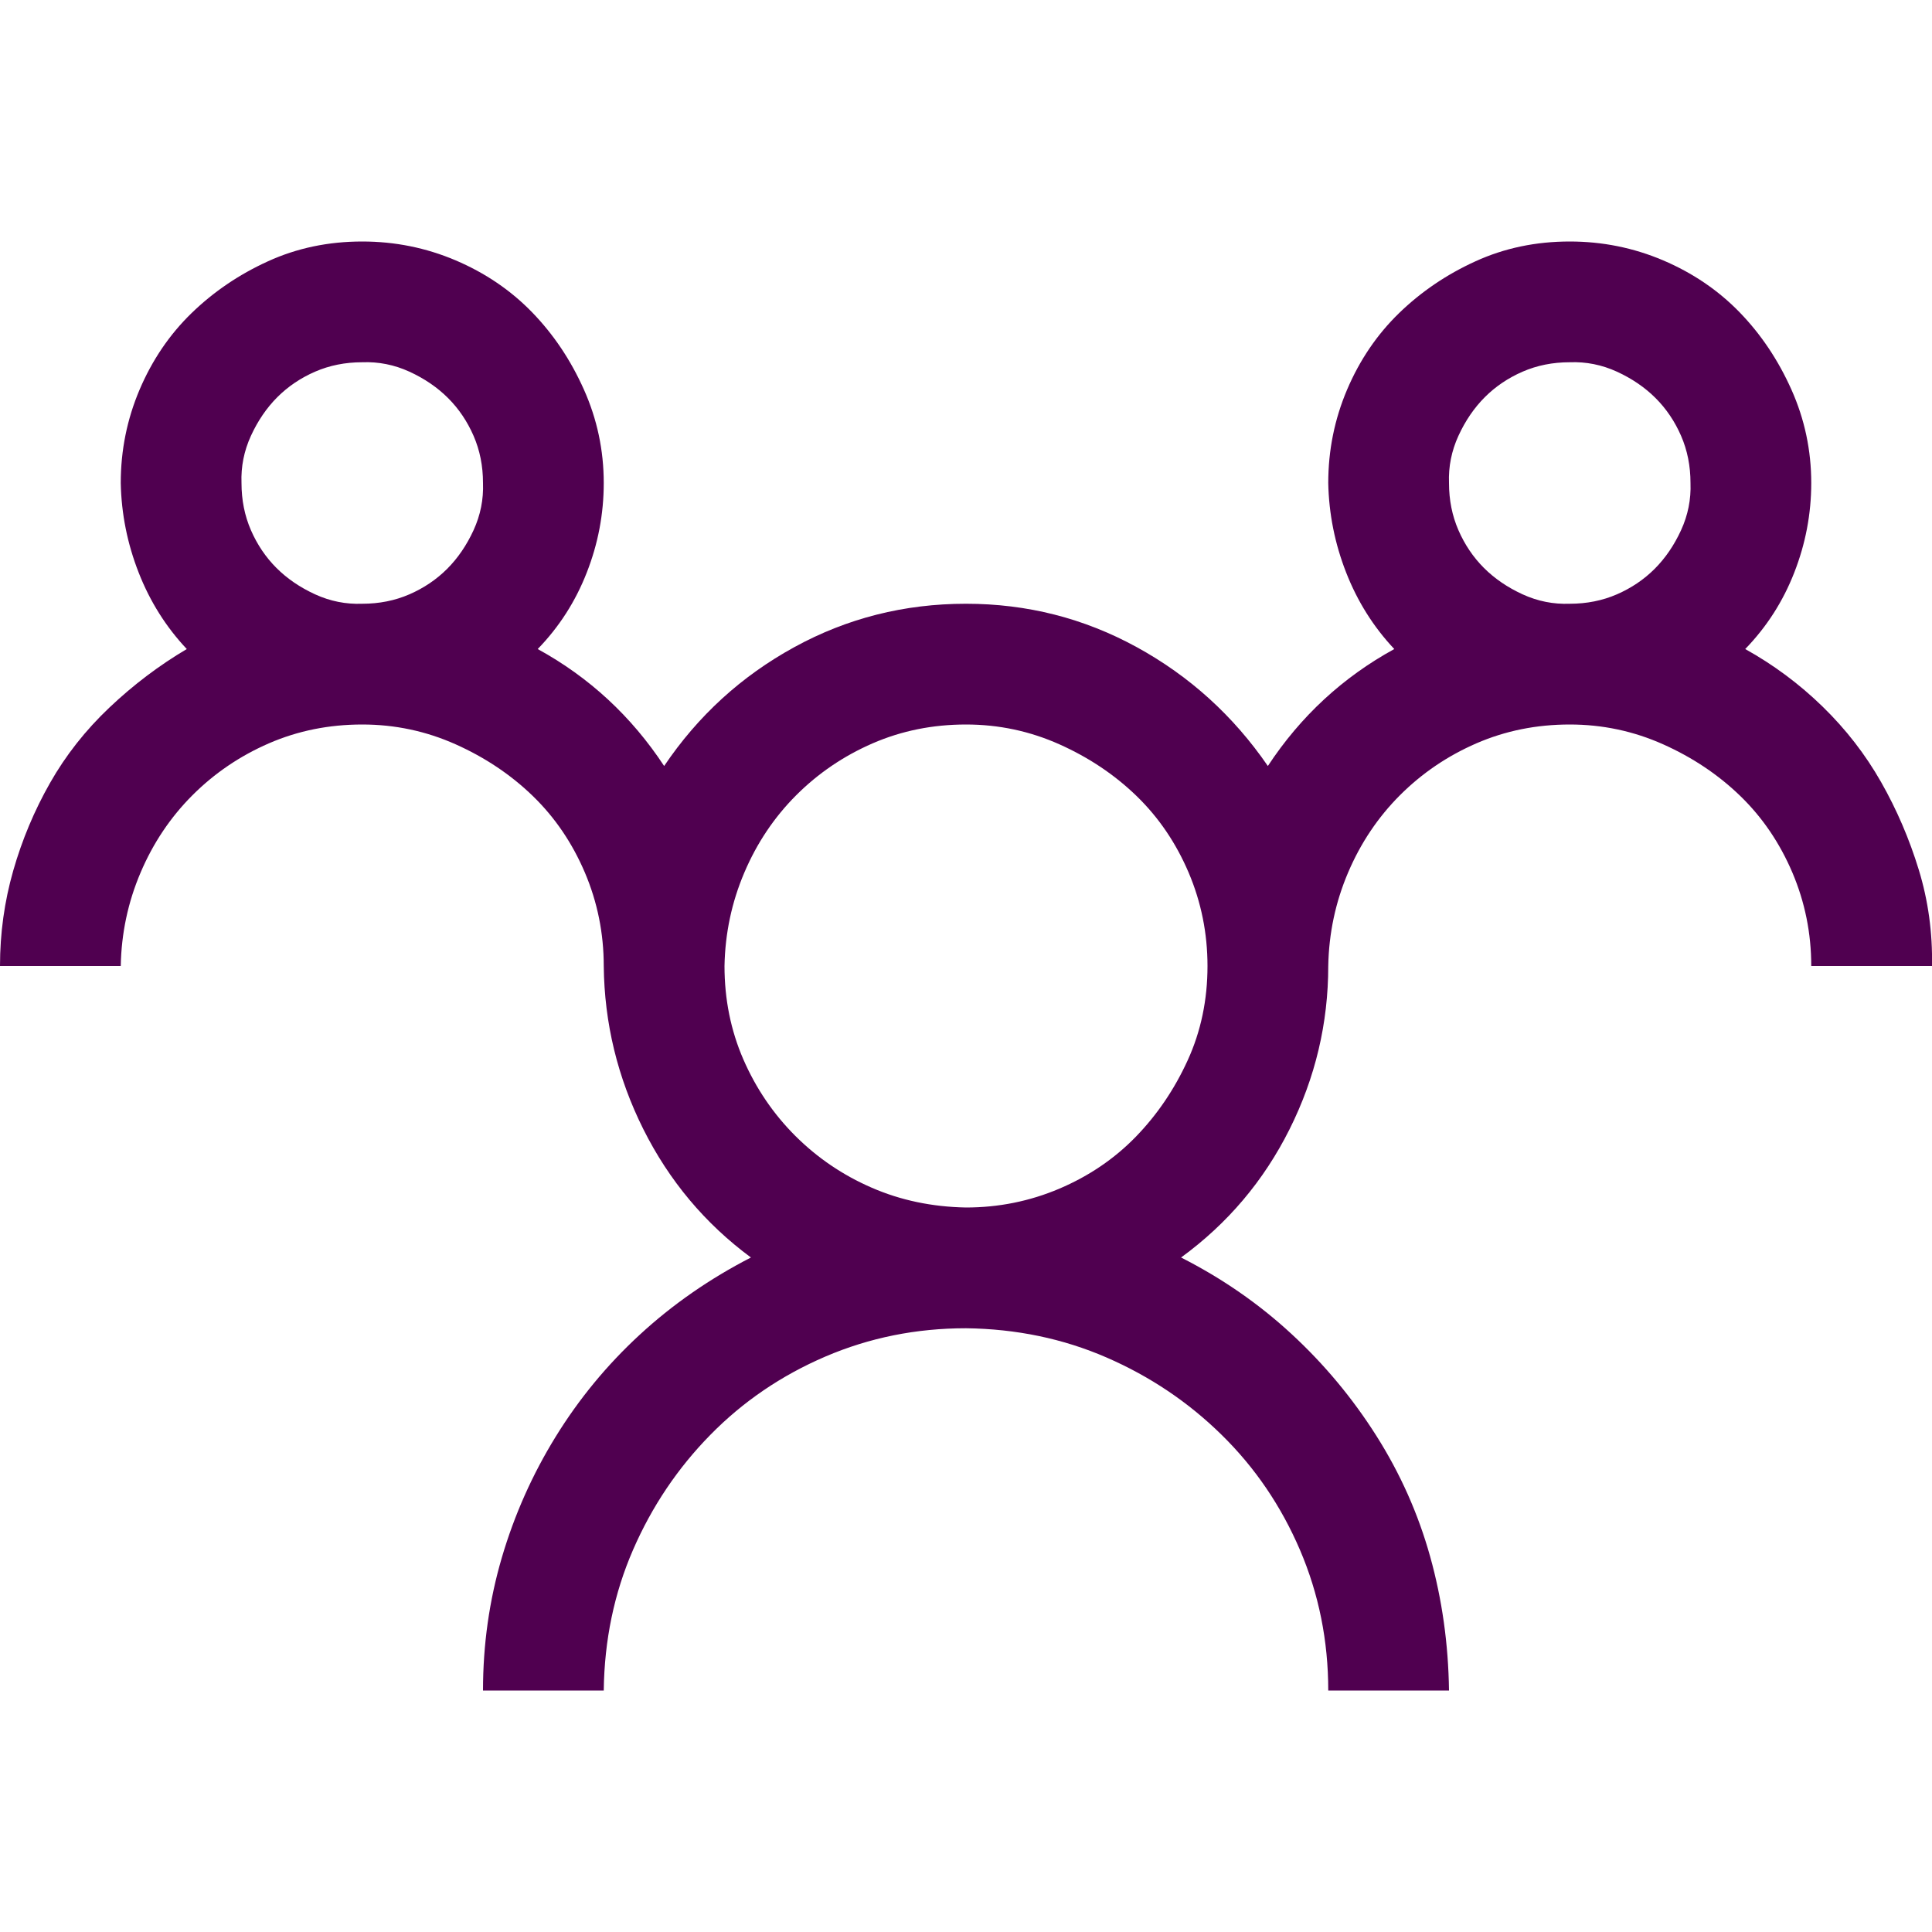 <svg width="50" height="50" viewBox="0 0 50 50" fill="none" xmlns="http://www.w3.org/2000/svg">
<g clip-path="url(#clip0_1771_3016)">
<path d="M45.166 16.797C45.898 17.204 46.566 17.7 47.168 18.286C47.77 18.872 48.275 19.523 48.682 20.239C49.089 20.955 49.414 21.712 49.658 22.51C49.902 23.307 50.016 24.137 50 25H46.875C46.875 24.154 46.712 23.348 46.387 22.583C46.061 21.818 45.614 21.159 45.044 20.605C44.474 20.052 43.807 19.605 43.042 19.263C42.277 18.921 41.471 18.75 40.625 18.75C39.762 18.75 38.957 18.913 38.208 19.238C37.459 19.564 36.8 20.011 36.23 20.581C35.661 21.151 35.213 21.818 34.888 22.583C34.562 23.348 34.391 24.154 34.375 25C34.375 26.481 34.041 27.889 33.374 29.224C32.707 30.558 31.771 31.665 30.566 32.544C31.624 33.081 32.577 33.74 33.423 34.522C34.269 35.303 35.002 36.182 35.62 37.158C36.239 38.135 36.703 39.176 37.012 40.283C37.321 41.39 37.484 42.546 37.5 43.75H34.375C34.375 42.464 34.131 41.252 33.643 40.112C33.154 38.973 32.479 37.98 31.616 37.134C30.754 36.287 29.761 35.62 28.638 35.132C27.515 34.644 26.302 34.391 25 34.375C23.714 34.375 22.502 34.619 21.362 35.107C20.223 35.596 19.23 36.271 18.384 37.134C17.537 37.996 16.87 38.989 16.382 40.112C15.894 41.235 15.641 42.448 15.625 43.75H12.5C12.5 42.562 12.663 41.414 12.988 40.308C13.314 39.201 13.778 38.159 14.38 37.183C14.982 36.206 15.706 35.327 16.553 34.546C17.399 33.765 18.359 33.097 19.434 32.544C18.245 31.665 17.318 30.558 16.65 29.224C15.983 27.889 15.641 26.481 15.625 25C15.625 24.154 15.462 23.348 15.137 22.583C14.811 21.818 14.364 21.159 13.794 20.605C13.224 20.052 12.557 19.605 11.792 19.263C11.027 18.921 10.221 18.75 9.375 18.75C8.512 18.75 7.707 18.913 6.958 19.238C6.209 19.564 5.55 20.011 4.98 20.581C4.411 21.151 3.963 21.818 3.638 22.583C3.312 23.348 3.141 24.154 3.125 25H0C0 24.154 0.114 23.332 0.342 22.534C0.57 21.737 0.887 20.98 1.294 20.264C1.701 19.547 2.214 18.896 2.832 18.311C3.451 17.725 4.118 17.22 4.834 16.797C4.297 16.227 3.882 15.568 3.589 14.819C3.296 14.071 3.141 13.297 3.125 12.5C3.125 11.654 3.288 10.848 3.613 10.083C3.939 9.318 4.386 8.659 4.956 8.105C5.526 7.552 6.185 7.104 6.934 6.763C7.682 6.421 8.496 6.25 9.375 6.25C10.221 6.25 11.027 6.413 11.792 6.738C12.557 7.064 13.216 7.511 13.77 8.081C14.323 8.651 14.771 9.318 15.112 10.083C15.454 10.848 15.625 11.654 15.625 12.5C15.625 13.297 15.479 14.071 15.185 14.819C14.893 15.568 14.469 16.227 13.916 16.797C15.251 17.529 16.341 18.538 17.188 19.824C18.066 18.522 19.189 17.497 20.557 16.748C21.924 15.999 23.405 15.625 25 15.625C26.579 15.625 28.052 15.999 29.419 16.748C30.786 17.497 31.917 18.522 32.812 19.824C33.659 18.538 34.749 17.529 36.084 16.797C35.547 16.227 35.132 15.568 34.839 14.819C34.546 14.071 34.391 13.297 34.375 12.5C34.375 11.654 34.538 10.848 34.863 10.083C35.189 9.318 35.636 8.659 36.206 8.105C36.776 7.552 37.435 7.104 38.184 6.763C38.932 6.421 39.746 6.25 40.625 6.25C41.471 6.25 42.277 6.413 43.042 6.738C43.807 7.064 44.466 7.511 45.02 8.081C45.573 8.651 46.02 9.318 46.362 10.083C46.704 10.848 46.875 11.654 46.875 12.5C46.875 13.297 46.728 14.071 46.435 14.819C46.143 15.568 45.719 16.227 45.166 16.797ZM6.25 12.5C6.25 12.94 6.331 13.346 6.494 13.721C6.657 14.095 6.877 14.421 7.153 14.697C7.43 14.974 7.764 15.202 8.154 15.381C8.545 15.56 8.952 15.641 9.375 15.625C9.814 15.625 10.221 15.544 10.596 15.381C10.97 15.218 11.296 14.998 11.572 14.722C11.849 14.445 12.077 14.111 12.256 13.721C12.435 13.33 12.516 12.923 12.5 12.5C12.5 12.06 12.419 11.654 12.256 11.279C12.093 10.905 11.873 10.579 11.597 10.303C11.32 10.026 10.986 9.798 10.596 9.619C10.205 9.44 9.798 9.359 9.375 9.375C8.936 9.375 8.529 9.456 8.154 9.619C7.78 9.782 7.454 10.002 7.178 10.278C6.901 10.555 6.673 10.889 6.494 11.279C6.315 11.67 6.234 12.077 6.25 12.5ZM25 31.25C25.846 31.25 26.652 31.087 27.417 30.762C28.182 30.436 28.841 29.989 29.395 29.419C29.948 28.849 30.395 28.19 30.737 27.441C31.079 26.693 31.25 25.879 31.25 25C31.25 24.154 31.087 23.348 30.762 22.583C30.436 21.818 29.989 21.159 29.419 20.605C28.849 20.052 28.182 19.605 27.417 19.263C26.652 18.921 25.846 18.75 25 18.75C24.137 18.75 23.332 18.913 22.583 19.238C21.834 19.564 21.175 20.011 20.605 20.581C20.036 21.151 19.588 21.818 19.263 22.583C18.937 23.348 18.766 24.154 18.75 25C18.75 25.863 18.913 26.668 19.238 27.417C19.564 28.166 20.011 28.825 20.581 29.395C21.151 29.964 21.81 30.412 22.559 30.737C23.307 31.063 24.121 31.234 25 31.25ZM37.5 12.5C37.5 12.94 37.581 13.346 37.744 13.721C37.907 14.095 38.127 14.421 38.403 14.697C38.68 14.974 39.014 15.202 39.404 15.381C39.795 15.56 40.202 15.641 40.625 15.625C41.065 15.625 41.471 15.544 41.846 15.381C42.22 15.218 42.546 14.998 42.822 14.722C43.099 14.445 43.327 14.111 43.506 13.721C43.685 13.33 43.766 12.923 43.75 12.5C43.75 12.06 43.669 11.654 43.506 11.279C43.343 10.905 43.123 10.579 42.847 10.303C42.57 10.026 42.236 9.798 41.846 9.619C41.455 9.44 41.048 9.359 40.625 9.375C40.185 9.375 39.779 9.456 39.404 9.619C39.03 9.782 38.704 10.002 38.428 10.278C38.151 10.555 37.923 10.889 37.744 11.279C37.565 11.67 37.484 12.077 37.5 12.5Z" fill="#500050"/>
</g>
<defs>
<clipPath id="clip0_1771_3016">
<rect width="50" height="50" fill="white"/>
</clipPath>
</defs>
</svg>
